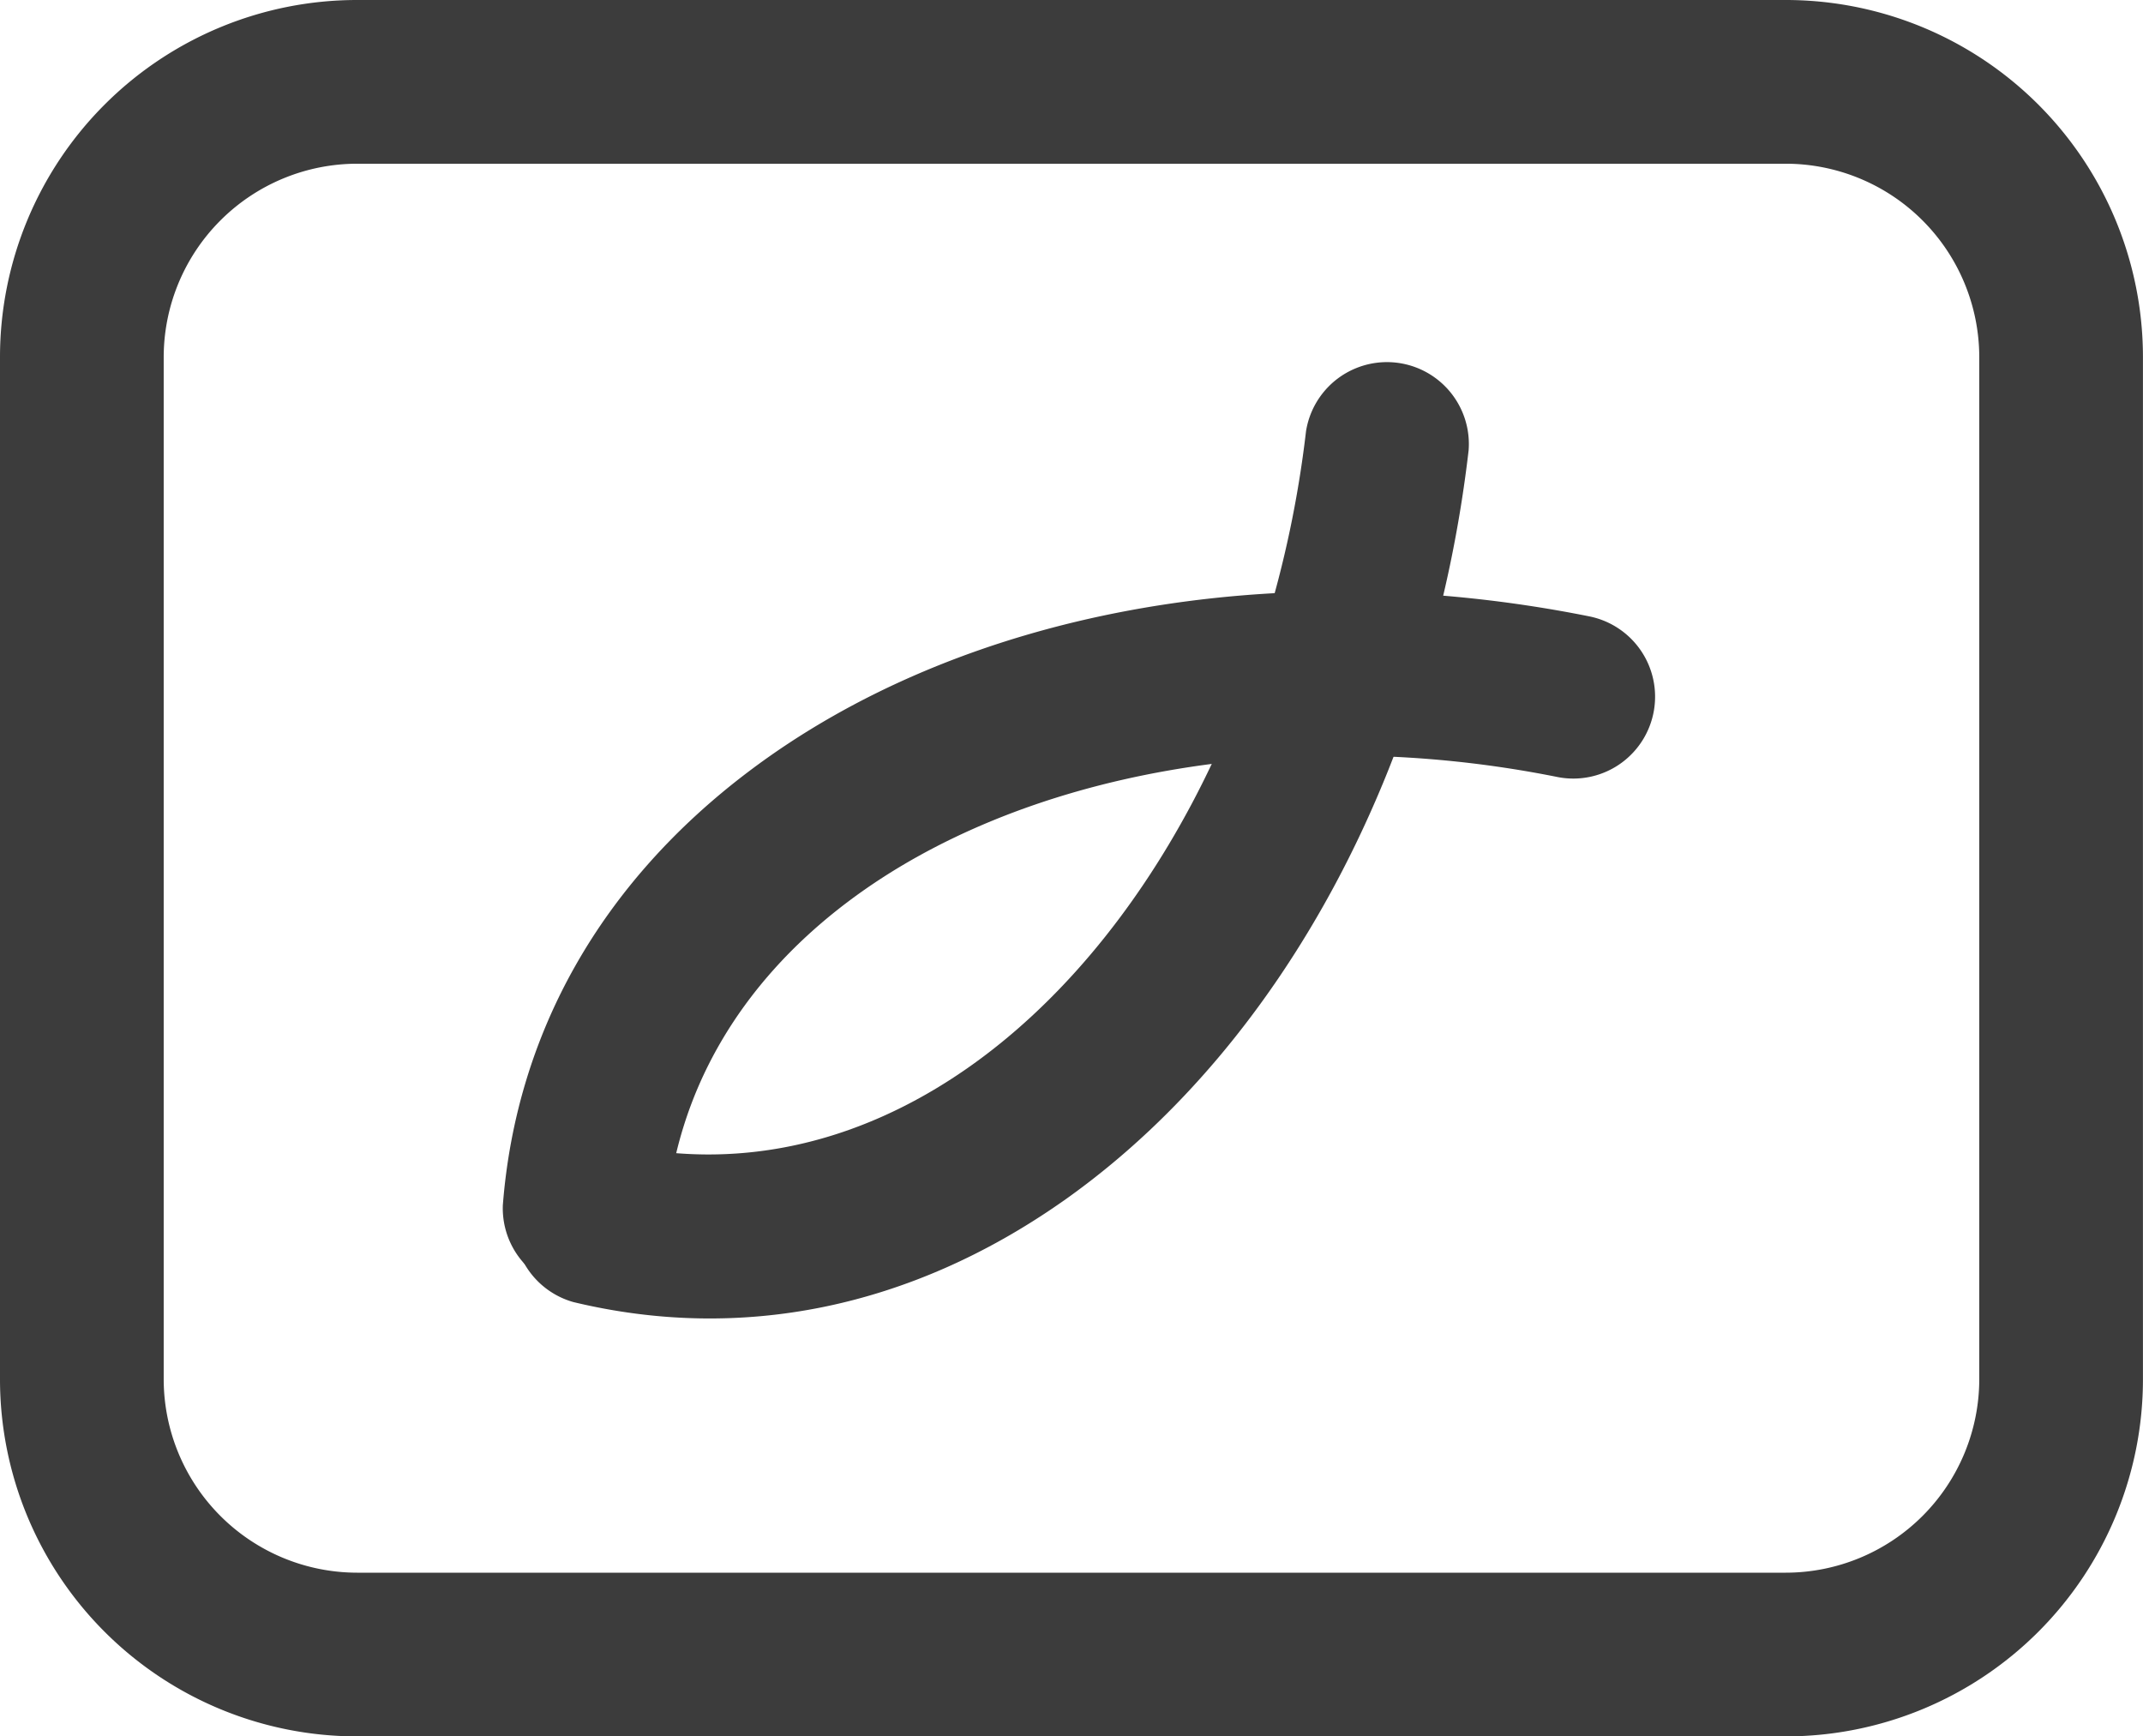 <svg xmlns="http://www.w3.org/2000/svg" width="130.808" height="105.979" viewBox="0 0 130.808 105.979">
  <g id="gr_3737" transform="translate(0 0)">
    <path id="rect_220" d="M21.8,9.992A11.822,11.822,0,0,0,9.992,21.8V84.178A11.822,11.822,0,0,0,21.8,95.987h87.205a11.822,11.822,0,0,0,11.809-11.809V21.8A11.822,11.822,0,0,0,109.007,9.992H21.8M21.8,0h87.205a21.8,21.8,0,0,1,21.8,21.8V84.178a21.8,21.8,0,0,1-21.8,21.8H21.8A21.8,21.8,0,0,1,0,84.178V21.8A21.8,21.8,0,0,1,21.8,0Z" transform="translate(0 0)" fill="#3c3c3c"/>
    <g id="gr_571" transform="matrix(0.809, -0.588, 0.588, 0.809, 22.32, 64.071)">
      <path id="p_519" d="M72.289,30.9a4.983,4.983,0,0,1-3.676-1.612C57.428,17.14,42.273,9.749,29.062,10c-8.322.157-15.329,3.3-20.265,9.08a5,5,0,0,1-7.6-6.487C8.041,4.572,17.612.22,28.873.008,45.1-.3,62.7,8.116,75.963,22.516A5,5,0,0,1,72.289,30.9Z" transform="translate(0 0)" fill="#3c3c3c"/>
      <path id="p_520" d="M29.731,30.9c-.287,0-.571,0-.857-.008C17.612,30.676,8.041,26.325,1.2,18.305a5,5,0,0,1,7.6-6.487C13.733,17.6,20.74,20.741,29.062,20.9c13.211.249,28.366-7.141,39.551-19.286a5,5,0,0,1,7.35,6.769C62.936,22.526,45.716,30.9,29.731,30.9Z" transform="translate(0 1.601)" fill="#3c3c3c"/>
    </g>
  </g>
</svg>
